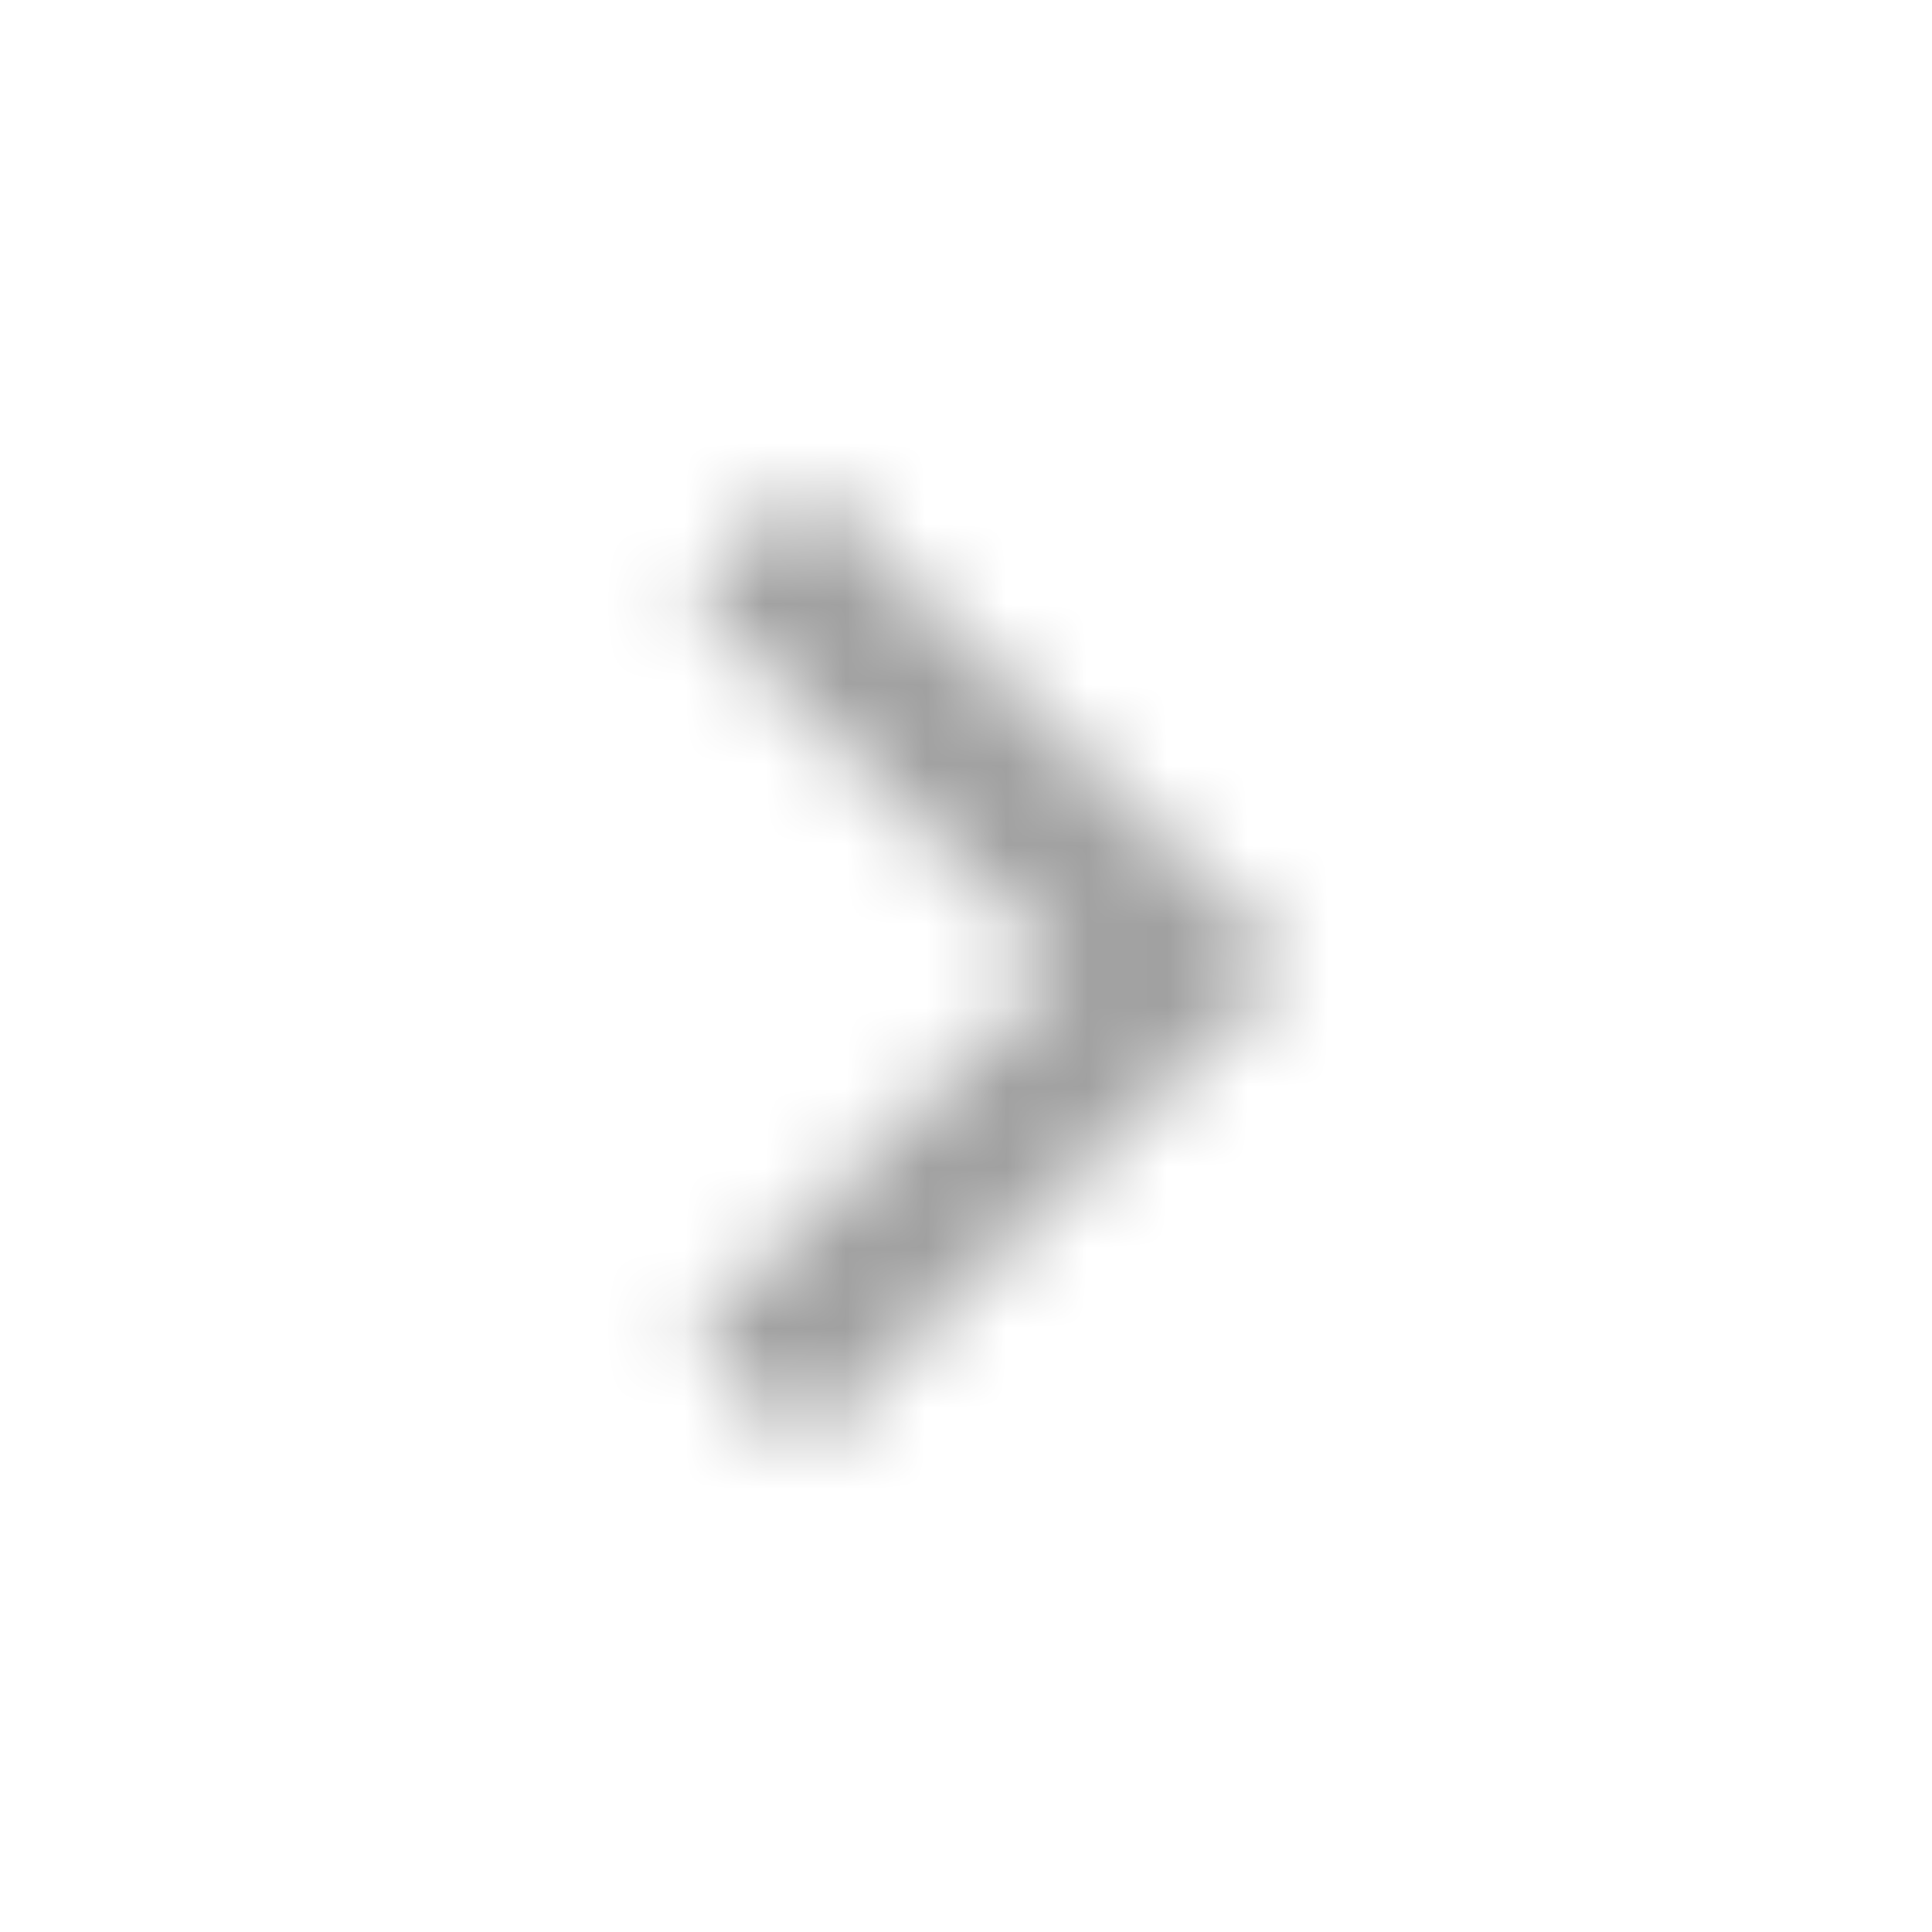 <svg xmlns="http://www.w3.org/2000/svg" xmlns:xlink="http://www.w3.org/1999/xlink" width="24" height="24" viewbox="0 0 24 24"><defs><path id="a" d="M10 6L8.59 7.41 13.17 12l-4.58 4.59L10 18l6-6z"/><path id="c" d="M0 0h50v50H0z"/></defs><g fill="none" fill-rule="evenodd"><mask id="b" fill="#A1A1A1"><use xlink:href="#a"/></mask><g mask="url(#b)"><use fill="#A1A1A1"  transform="translate(-13 -13)" xlink:href="#c"/></g></g></svg>